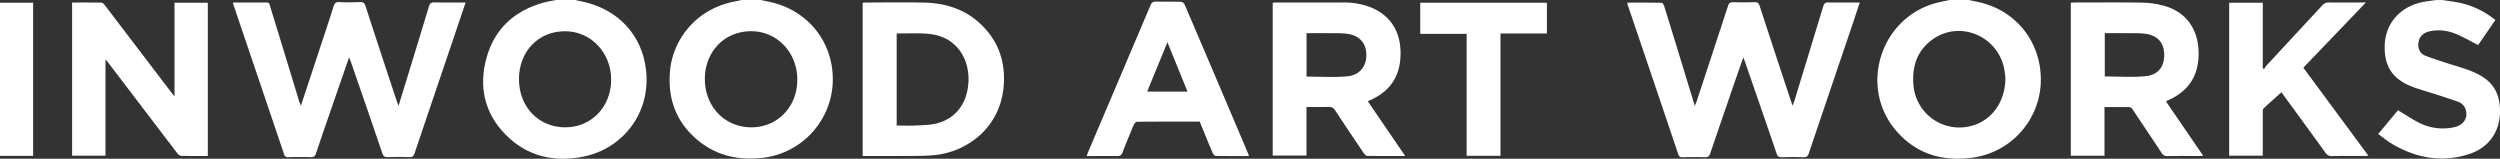 <svg id="Layer_1" data-name="Layer 1" xmlns="http://www.w3.org/2000/svg" viewBox="0 0 1998.59 126.92">
  <rect x="0" y="0" width="1998.59" height="126.92" fill="#333333" stroke="none"/>
  <title>IAW white words</title>
  <path d="M460.5,20.05c2.67,0.59,5.35,1.13,8,1.77,26.76,6.44,45.33,26.35,48.62,53.59,4.3,35.61-19.25,63.55-49.66,69.78-23.45,4.8-45,.06-62.23-17.2s-22-38.68-15.52-61.89,22.52-37.69,45.8-44.05c3.16-.86,6.43-1.34,9.64-2H460.5Zm-7.91,101.78c20.88,0,36.67-16.36,36.72-38S473.14,45,452.43,45c-21.37,0-36.9,16.2-36.83,38.45,0.06,22.06,15.76,38.39,37,38.39h0Z" transform="translate(-0.72 -20.04)" style="fill: #fff"/>
  <path d="M608.89,20.05c3.72,0.82,7.49,1.47,11.15,2.49,29.75,8.3,48.41,34.8,46.28,65.61a63.27,63.27,0,0,1-54.67,57.9c-21.21,2.76-40.35-1.89-56.2-16.64-15.32-14.26-21-32.32-19.06-53,2.15-23.29,19.46-49.36,52.61-55.36,1.54-.28,3.06-0.66,4.59-1h15.3Zm-7.53,101.78c21,0,36.9-16.57,36.76-38.34S621.78,44.95,601.21,45c-21.35,0-37.12,16.42-37,38.44S580.31,121.84,601.36,121.83Z" transform="translate(-0.72 -20.04)" style="fill: #fff"/>
  <path d="M1574.67,20.05c3.82,0.85,7.69,1.52,11.46,2.57,29.19,8.15,47.69,34.31,46,64.91a63.07,63.07,0,0,1-52.84,58.29c-23.9,3.73-45.35-1.83-61.86-20.28-31.63-35.34-13.5-92.36,32.62-103.5,3.07-.74,6.18-1.33,9.28-2h15.34Zm29.24,62.2a81.55,81.55,0,0,0-1.15-8.16c-5.77-25.68-35.4-37.68-56.67-22.82-12.68,8.86-17,21.74-15.68,36.83a36.82,36.82,0,0,0,46.44,32.55C1593,116.41,1603.94,101.35,1603.91,82.25Z" transform="translate(-0.72 -20.04)" style="fill: #fff"/>
  <path d="M1953.31,20.05c5.22,0.86,10.52,1.42,15.66,2.65a67.32,67.32,0,0,1,26.62,13.35l-13.78,20c-5.6-2.87-10.77-5.82-16.18-8.23-7.13-3.18-14.64-4.49-22.42-2.77-6.42,1.41-9.54,5.57-9.16,11.82a8.56,8.56,0,0,0,5.75,7.77c5.11,2,10.4,3.66,15.64,5.39,7.15,2.37,14.49,4.27,21.46,7.09,16,6.46,22.68,16.56,22.4,32.75-0.26,15.36-8.79,27.87-23.74,33-21.81,7.5-42.58,3.8-62.2-7.57-3.92-2.27-7.43-5.26-11.43-8.13l15.82-19c5.75,3.44,11.11,7.08,16.85,10a42,42,0,0,0,28,3.58c7.58-1.56,11.29-7.44,9.34-14a9.67,9.67,0,0,0-6.27-6.39c-6.36-2.34-12.86-4.35-19.31-6.45-6-1.94-12.06-3.48-17.86-5.8-15.4-6.15-21.91-16.45-21.34-33,0.62-17.89,12.94-31.43,31.64-34.68,3.13-.54,6.29-0.91,9.43-1.36h5.12Z" transform="translate(-0.72 -20.04)" style="fill: #fff"/>
  <path d="M241.25,104.62c6.33-19.16,12.38-37.41,18.4-55.67,2.63-8,5.3-15.93,7.79-23.94,0.73-2.36,1.72-3.43,4.42-3.3,5.53,0.26,11.09.23,16.62,0,2.59-.1,3.65.76,4.45,3.22q12.37,38,25,76c0.32,1,.74,1.93,1.42,3.7,2.45-8,4.67-15.17,6.88-22.38,5.81-19,11.64-38,17.36-57,0.72-2.39,1.67-3.36,4.37-3.29,8.19,0.22,16.39.08,25,.08-2.44,7.22-4.77,14.14-7.12,21.06q-16.9,49.8-33.75,99.62c-0.74,2.19-1.65,3-4,2.93-5.75-.17-11.51-0.19-17.26,0-2.56.09-3.66-.7-4.5-3.18-8.27-24.35-16.69-48.64-25.08-72.94-0.38-1.12-.89-2.12-1.46-3.7-4,11.7-7.93,22.93-11.81,34.16-4.92,14.26-9.89,28.51-14.7,42.81-0.75,2.23-1.81,2.9-4.07,2.85-6.07-.15-12.15-0.12-18.22,0a2.85,2.85,0,0,1-3.17-2.3q-20.11-59.5-40.28-118.94a23.23,23.23,0,0,1-.54-2.36c9.14,0,18.09.06,27,0,2.27,0,2.23,1.65,2.62,2.93q6.83,22.07,13.55,44.19Q235,85,239.84,100.87C240.17,101.8,240.57,102.75,241.25,104.62Z" transform="translate(-0.72 -20.04)" style="fill: #fff"/>
  <path d="M1487.49,22.05c-2,5.93-3.8,11.45-5.67,17q-17.55,51.78-35.07,103.56c-0.76,2.25-1.72,3.19-4.22,3.1-5.75-.21-11.51-0.16-17.26,0-2.35.06-3.46-.56-4.29-3-8.31-24.45-16.8-48.83-25.25-73.23-0.33-1-.69-1.92-1.29-3.58-1,2.9-1.89,5.15-2.67,7.42q-12,34.66-23.83,69.34c-0.78,2.31-1.84,3.13-4.29,3.06-6-.19-11.94-0.1-17.9,0-1.67,0-2.66-.32-3.28-2.14q-20.23-60-40.59-119.86a12.67,12.67,0,0,1-.28-1.57c9.3,0,18.42-.06,27.54.12,0.7,0,1.68,1.63,2,2.66q10.22,33,20.3,66.12l4.19,13.63c0.64-1.62,1.15-2.74,1.53-3.9q12.54-38,25-76c0.7-2.15,1.6-3,4-3,5.75,0.19,11.51.17,17.26,0,2.33-.07,3.28.73,4,2.94q12.51,38.33,25.23,76.59c0.3,0.9.62,1.79,1.12,3.21,0.58-1.5,1-2.53,1.37-3.6q11.58-37.79,23.07-75.61c0.73-2.41,1.61-3.38,4.31-3.3C1470.68,22.18,1478.86,22.05,1487.49,22.05Z" transform="translate(-0.72 -20.04)" style="fill: #fff"/>
  <path d="M166.86,144.75c-7.35,0-14.37.1-21.38-.1-1.07,0-2.36-1.21-3.11-2.19q-27.58-36-55-72.15c-0.57-.74-1.17-1.45-2.31-2.85v77.05H58.36V22.05c7.9,0,15.65-.08,23.4.1,1,0,2.13,1.19,2.83,2.11q26.57,34.79,53.06,69.63c0.63,0.83,1.32,1.61,2.57,3.12V22.23h26.64V144.75Z" transform="translate(-0.72 -20.04)" style="fill: #fff"/>
  <path d="M1683.12,105.63v38.92H1656.2V22.25c0.82-.07,1.73-0.21,2.64-0.21,18.23,0,36.46-.2,54.68.13a68.19,68.19,0,0,1,17.6,2.62c17.84,5.19,27.32,19.1,27.24,38.51-0.08,17.57-8.24,29.69-24.15,36.8-0.56.25-1.1,0.56-1.94,1L1762,144.54c-1.32.09-2.21,0.21-3.09,0.21-8.42,0-16.84-.08-25.26.06a5,5,0,0,1-4.89-2.56c-7.54-11.48-15.28-22.84-22.84-34.3a4.49,4.49,0,0,0-4.37-2.36C1695.55,105.73,1689.6,105.63,1683.12,105.63Zm0.24-24.46c11,0,21.88.8,32.59-.23,10.19-1,15.06-7.67,14.92-17.37-0.14-9.26-5.09-15.1-14.85-16.47-5.34-.75-10.83-0.47-16.25-0.55s-10.81,0-16.41,0V81.17Z" transform="translate(-0.72 -20.04)" style="fill: #fff"/>
  <path d="M690.36,144.75V22.32a22.31,22.31,0,0,1,2.47-.27c15.77,0,31.55-.31,47.31.1,19.32,0.5,36.31,7,49.2,22,11.44,13.26,15.42,29.08,13.59,46.37-3.42,32.41-29.68,51.23-55.79,53.6-7.83.71-15.74,0.54-23.62,0.6C712.56,144.82,701.6,144.75,690.36,144.75Zm27.18-24.34c5.44,0,10.55.21,15.63-.06,5.5-.28,11.16-0.31,16.44-1.66,15.33-3.93,24.57-16.19,25.34-33.57,0.76-17.21-8.61-34.53-29.08-37.63-9.07-1.37-18.47-.58-27.71-0.75a1.78,1.78,0,0,0-.61.46v73.21h0Z" transform="translate(-0.72 -20.04)" style="fill: #fff"/>
  <path d="M1124.08,144.75c-10.58,0-20.46.06-30.35-.1-0.94,0-2.11-1.21-2.75-2.15-7.65-11.28-15.28-22.56-22.73-34a5.71,5.71,0,0,0-5.69-3c-5.72.2-11.45,0.06-17.39,0.06V144.4h-27V22.22c1-.07,1.94-0.18,2.86-0.18h53.38a58.57,58.57,0,0,1,22.18,3.88c18.07,7.36,25.07,22.88,23.59,41.35-1.29,16.07-10,26.68-24.42,33-0.45.2-.89,0.44-1.56,0.77Zm-78.86-63.46c10.87,0,21.64.71,32.28-.21,10.05-.87,15.55-7.81,15.52-17,0-9.42-5.36-15.69-15.18-17-5.35-.7-10.83-0.44-16.26-0.52s-10.81,0-16.36,0V81.28h0Z" transform="translate(-0.72 -20.04)" style="fill: #fff"/>
  <path d="M1782.82,22.21h26.84V74.59l1.06,0.66a18,18,0,0,1,1.69-2.58q22.38-24.16,44.76-48.26a6.64,6.64,0,0,1,5.5-2.38c9.48,0.13,19,0,29.42,0l-50,52.13,52,70.35c-1.27.1-2.13,0.22-3,.22-8.63,0-17.26-.08-25.89.07a5.87,5.87,0,0,1-5.5-2.75c-11.33-15.72-22.78-31.36-34.2-47-0.5-.68-1-1.35-0.91-1.24-4.8,4.31-9.67,8.56-14.35,13-0.66.63-.58,2.2-0.58,3.33v34.37H1782.8V22.21h0Z" transform="translate(-0.72 -20.04)" style="fill: #fff"/>
  <path d="M959.81,117.25c-16.84,0-33.35,0-49.86.1-1,0-2.34,1.27-2.76,2.26-3.19,7.44-6.27,14.89-9.14,22.44-0.84,2.2-2,2.78-4.2,2.75-8-.13-16,0-24.39,0,0.47-1.31.8-2.38,1.23-3.4q24.9-58.53,49.76-117.09c1-2.35,2.2-3.1,4.7-3,6.49,0.19,13,0,19.5.15a4,4,0,0,1,3,1.94q25.53,59.65,50.86,119.39a19.35,19.35,0,0,1,.59,2c-9,0-17.69.06-26.4-.1-0.85,0-2-1.24-2.45-2.18C966.68,134.16,963.3,125.78,959.81,117.25Zm-42-24h32.26L934,53.83Z" transform="translate(-0.72 -20.04)" style="fill: #fff"/>
  <path d="M1200.26,46.8v97.78h-27.05V47.13h-37.1V22.21h101.25V46.8h-37.1Z" transform="translate(-0.72 -20.04)" style="fill: #fff"/>
  <path d="M27.2,144.63H0.72V22.22H27.2V144.63Z" transform="translate(-0.72 -20.04)" style="fill: #fff"/>
</svg>
